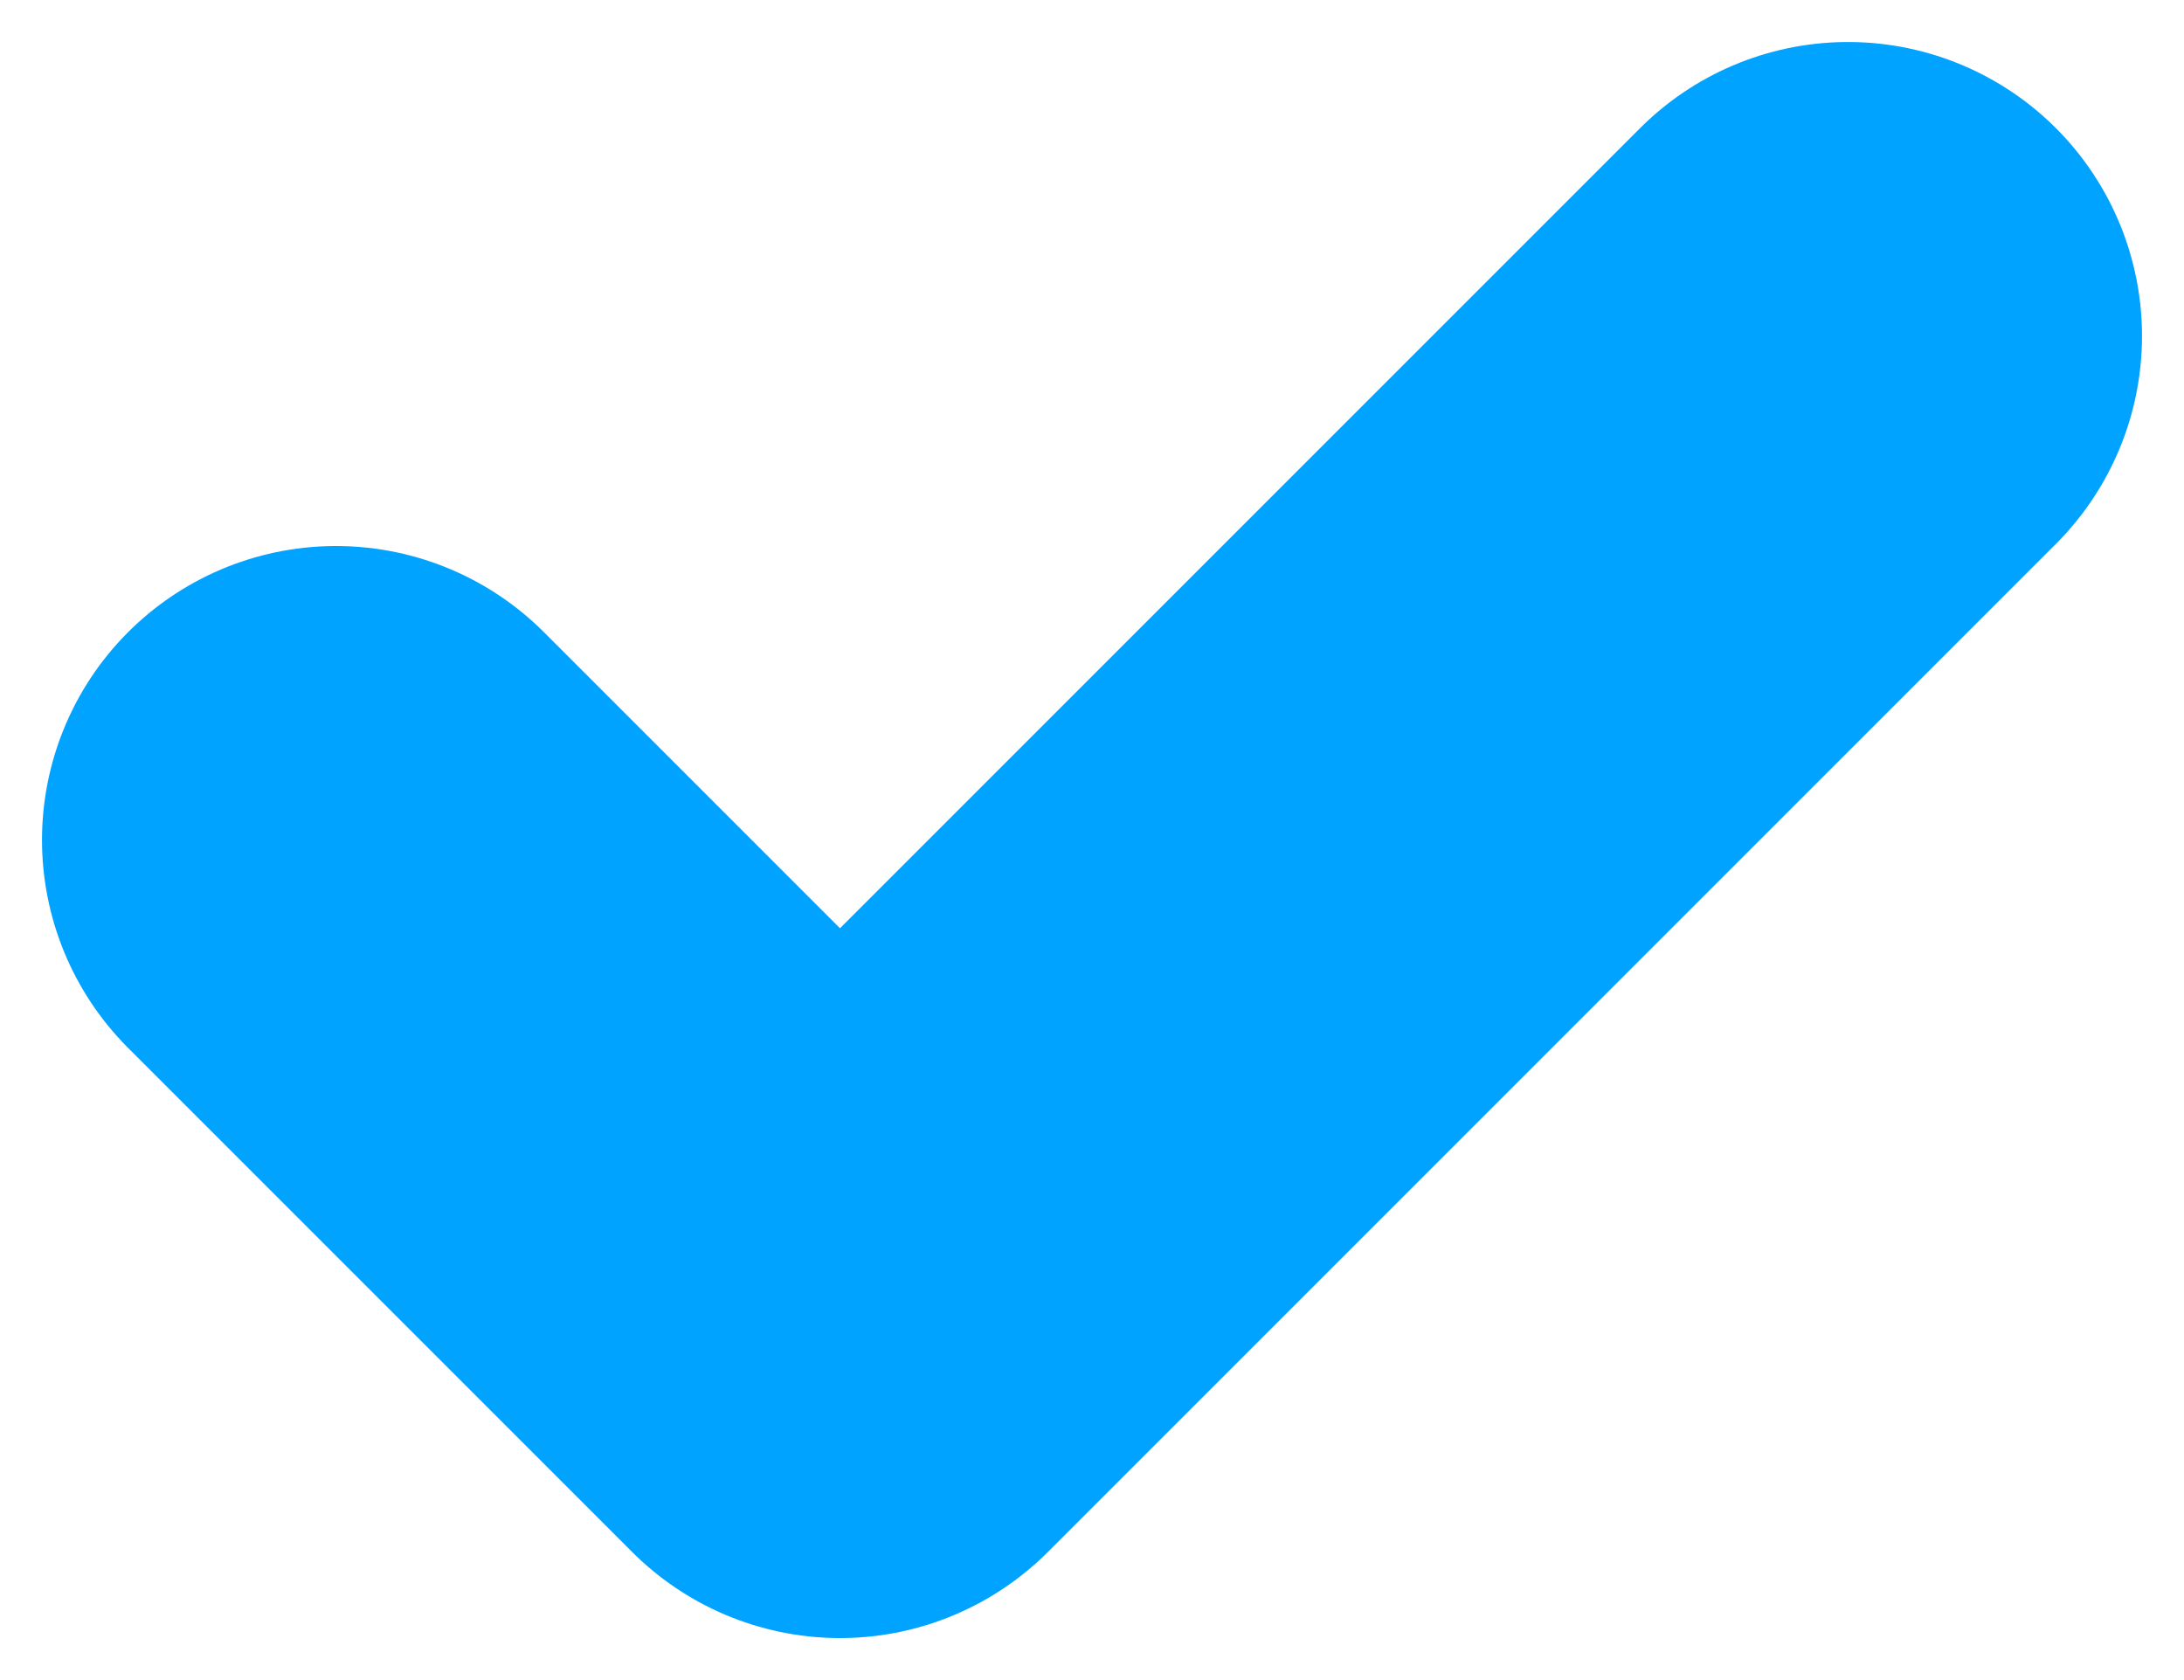 <svg width="26" height="20" viewBox="0 0 26 20" fill="none" xmlns="http://www.w3.org/2000/svg">
<path d="M4 10L10 16L22 4" stroke="#00A3FF" stroke-width="7" stroke-linecap="round" stroke-linejoin="round"/>
</svg>
